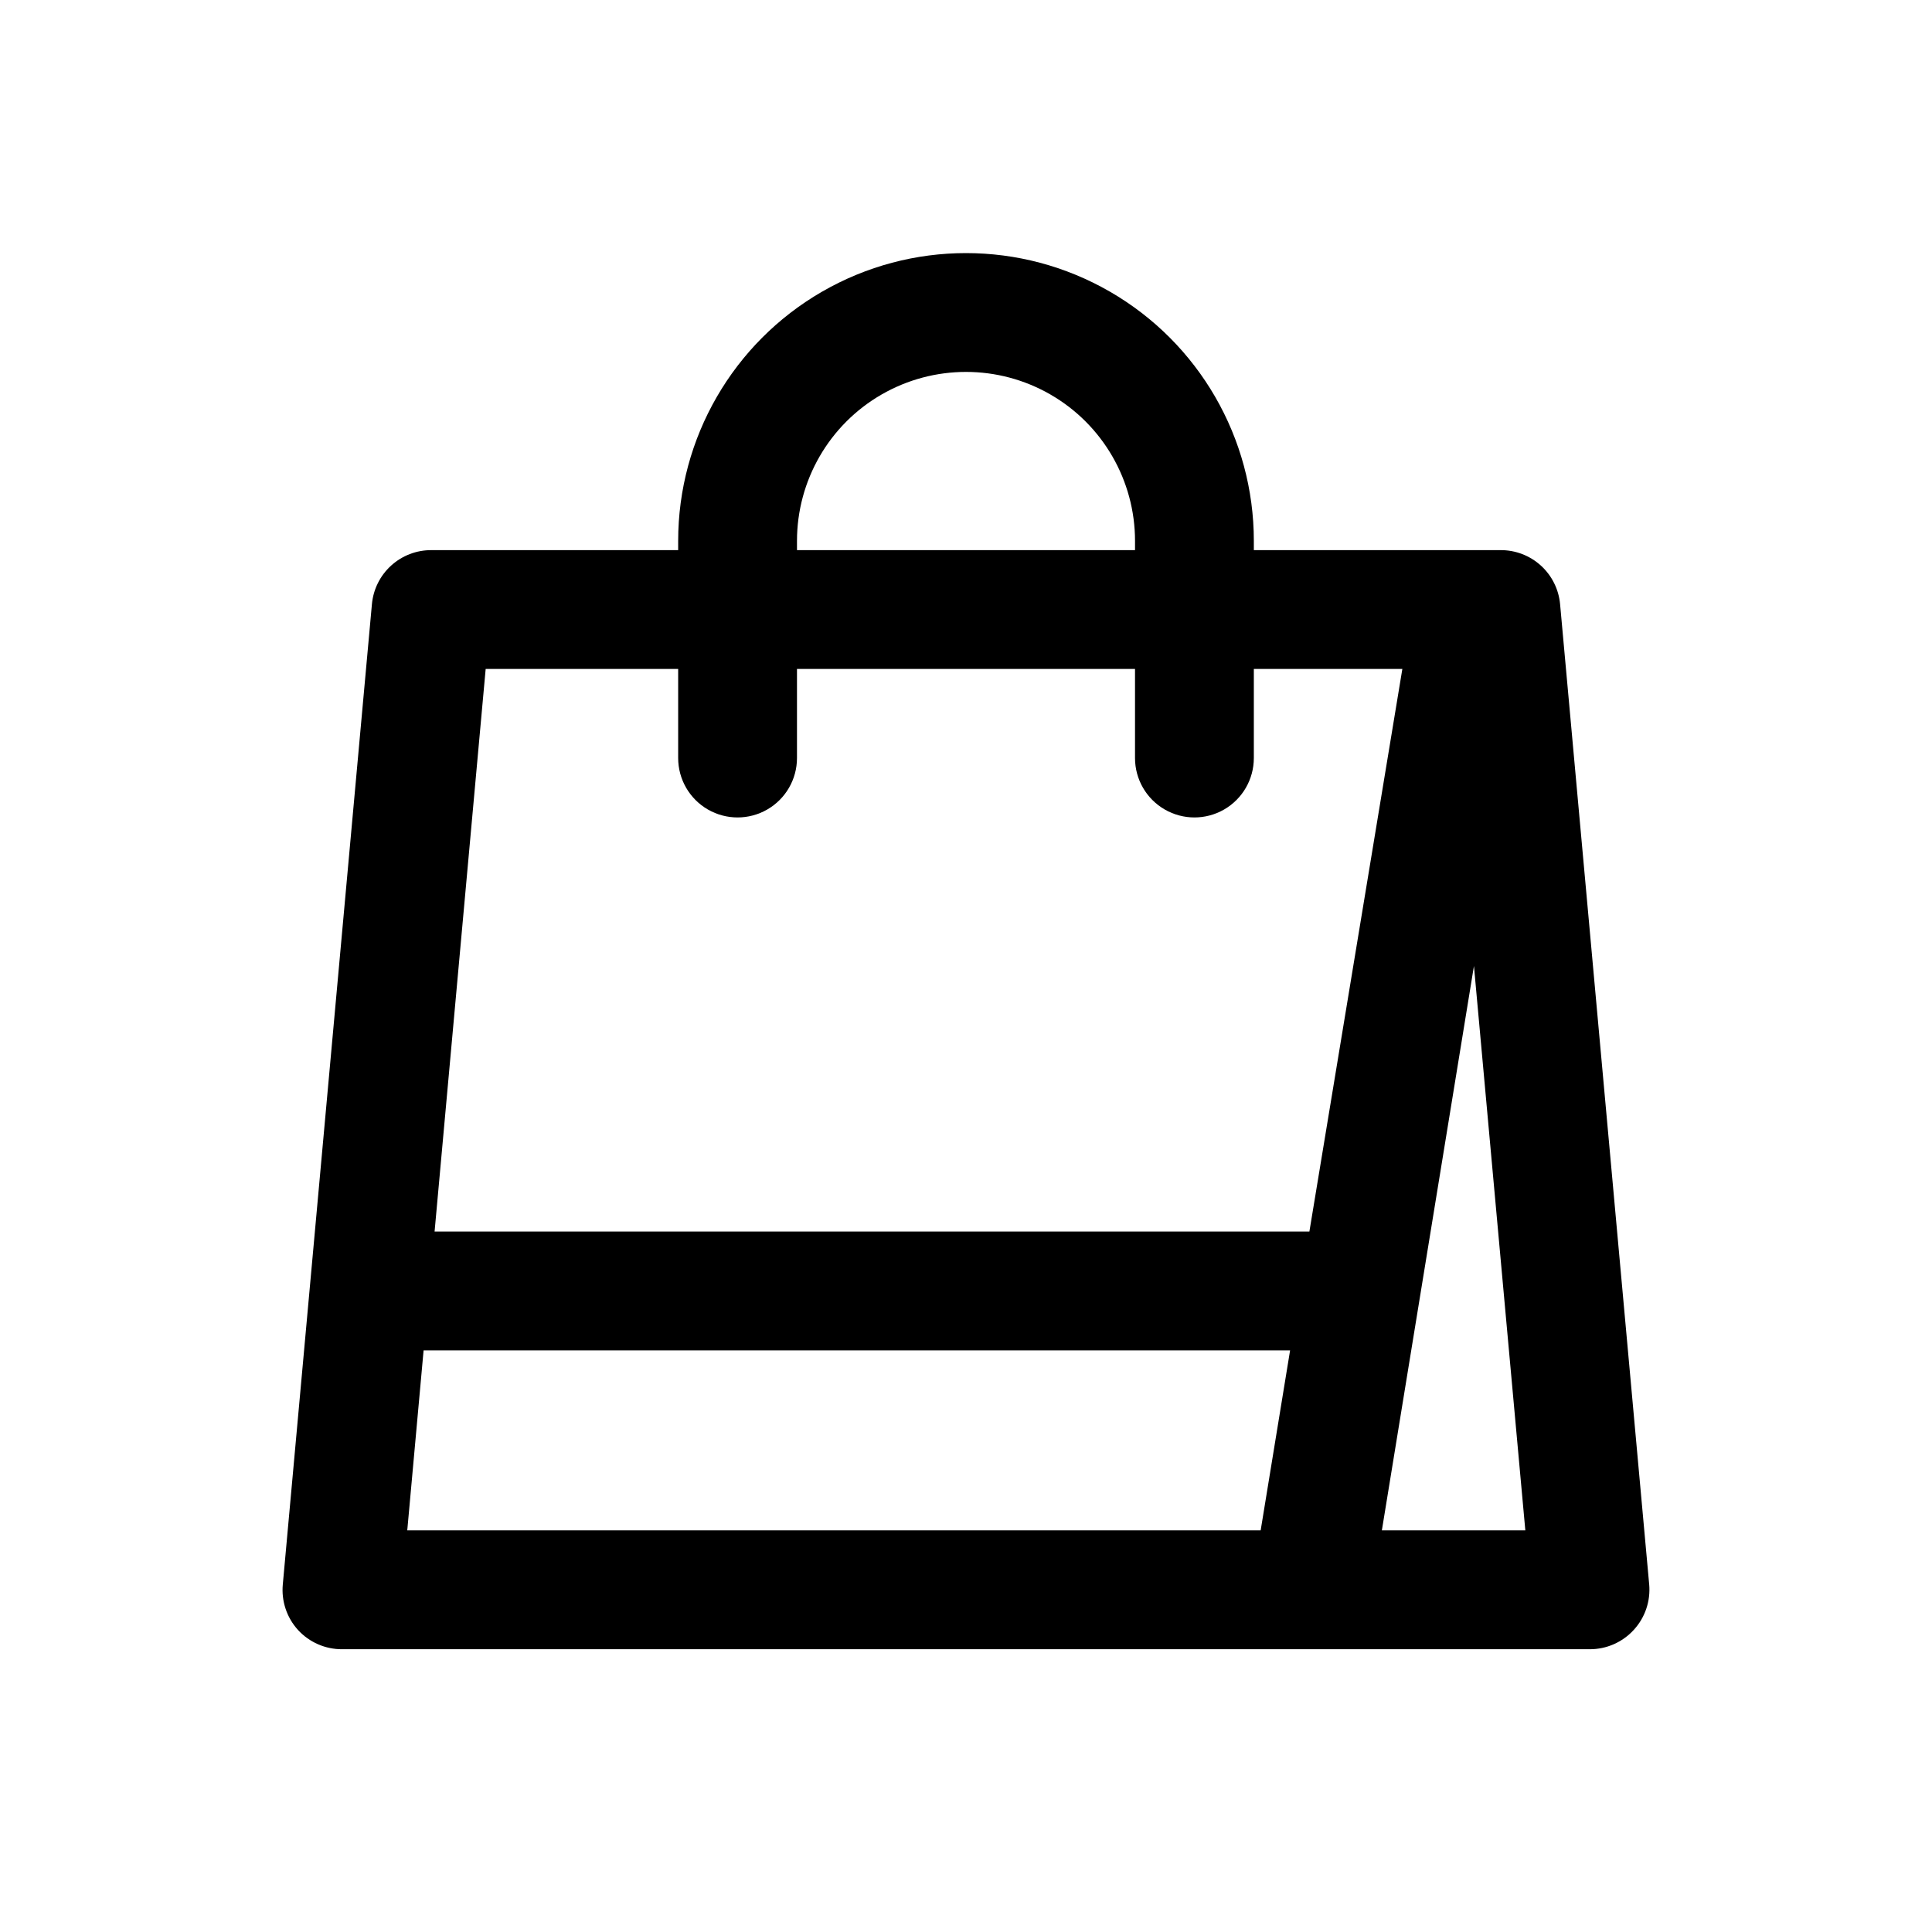 <?xml version="1.0" encoding="UTF-8"?>
<!-- Uploaded to: ICON Repo, www.svgrepo.com, Generator: ICON Repo Mixer Tools -->
<svg fill="#000000" width="800px" height="800px" version="1.1" viewBox="144 144 512 512" xmlns="http://www.w3.org/2000/svg">
 <path d="m557.44 304.12c-0.352-3.926-2.168-7.574-5.082-10.227-2.914-2.652-6.719-4.117-10.66-4.102h-65.418v-2.441 0.004c0-27.254-14.539-52.438-38.141-66.062-23.598-13.625-52.676-13.625-76.277 0s-38.141 38.809-38.141 66.062v2.438h-65.418c-3.941-0.016-7.742 1.449-10.66 4.102-2.914 2.652-4.727 6.301-5.082 10.227l-23.617 259.78c-0.41 4.398 1.047 8.77 4.016 12.043 3.008 3.289 7.269 5.148 11.73 5.117h330.62c4.43 0.012 8.66-1.848 11.648-5.117 3-3.258 4.484-7.633 4.094-12.043zm-202.23-16.766c0-16.004 8.535-30.793 22.395-38.793 13.859-8 30.934-8 44.793 0s22.395 22.789 22.395 38.793v2.438h-89.582zm122.88 262.21h-226.16l4.328-47.703h229.63zm-218.92-79.191 13.539-149.1h51.012v23.617c0 5.625 3 10.82 7.871 13.633s10.875 2.812 15.746 0c4.871-2.812 7.871-8.008 7.871-13.633v-23.617h89.582v23.617c0 5.625 3.004 10.82 7.875 13.633 4.871 2.812 10.871 2.812 15.742 0s7.871-8.008 7.871-13.633v-23.617h39.359l-24.637 149.1zm251.04 79.191 24.402-149.57 13.617 149.57z"/>
</svg>
